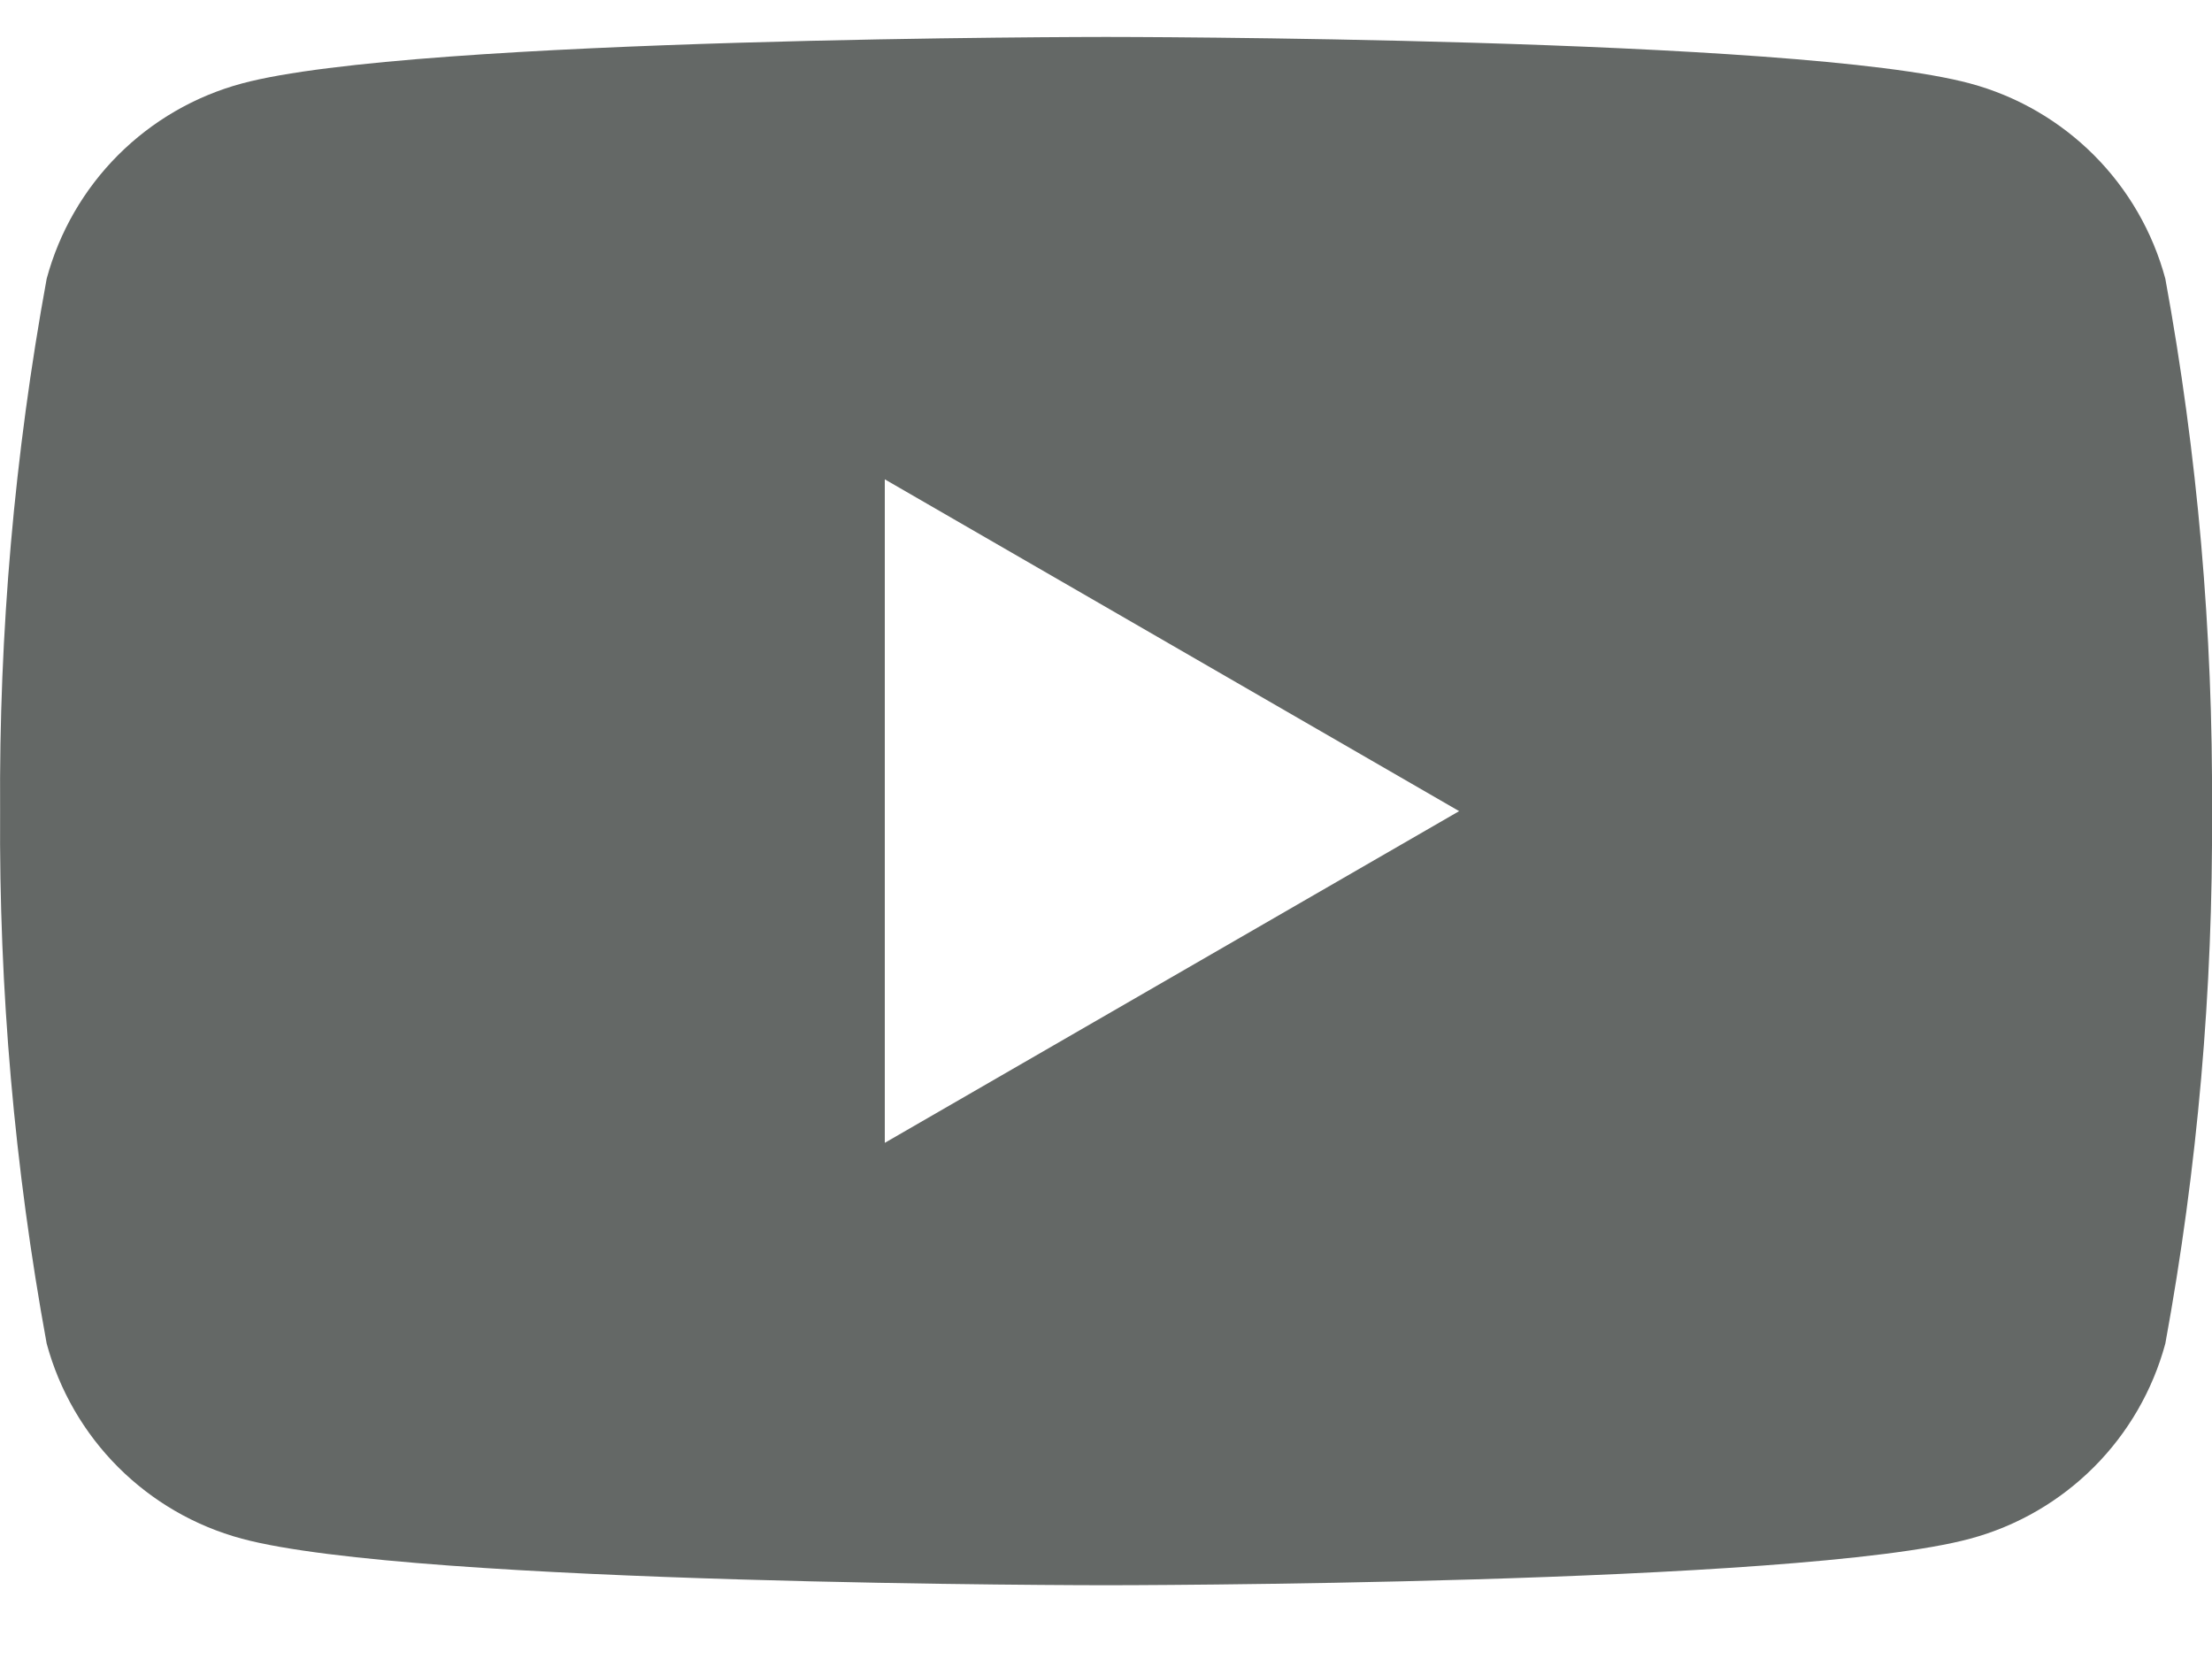 <svg width="20" height="15" viewBox="0 0 20 15" fill="none" xmlns="http://www.w3.org/2000/svg">
<path d="M19.578 2.52C19.464 2.097 19.241 1.711 18.932 1.402C18.622 1.092 18.237 0.869 17.814 0.755C16.257 0.334 10 0.334 10 0.334C10 0.334 3.743 0.334 2.186 0.755C1.763 0.869 1.378 1.092 1.068 1.402C0.759 1.711 0.536 2.097 0.422 2.52C0.131 4.108 -0.01 5.719 0.001 7.334C-0.01 8.948 0.131 10.56 0.422 12.148C0.536 12.57 0.759 12.956 1.068 13.265C1.378 13.575 1.763 13.798 2.186 13.912C3.743 14.333 10 14.333 10 14.333C10 14.333 16.257 14.333 17.814 13.912C18.237 13.798 18.622 13.575 18.932 13.265C19.241 12.956 19.464 12.57 19.578 12.148C19.869 10.56 20.01 8.948 20 7.334C20.01 5.719 19.869 4.108 19.578 2.52V2.52ZM8 10.333V4.334L13.193 7.334L8 10.333Z" fill="#646866"/>
</svg>
